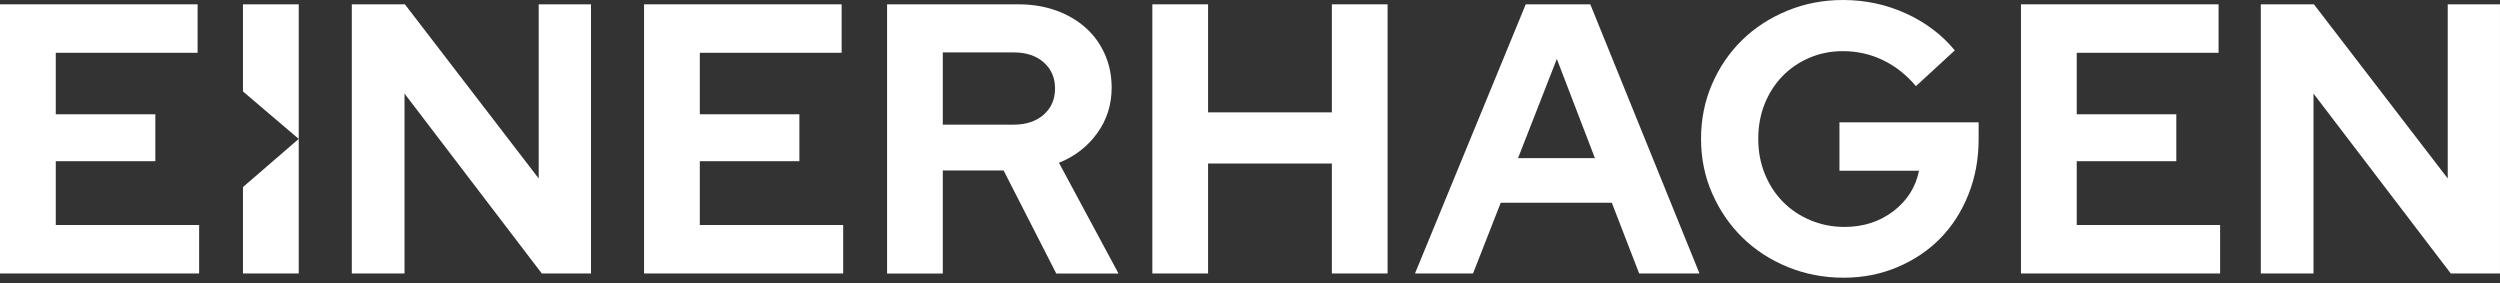 <svg width="150" height="17" viewBox="0 0 150 17" fill="none" xmlns="http://www.w3.org/2000/svg">
<rect x="0" y="0" width="150" height="17" fill="#333333" stroke="none"/>
<path d="M0 16.408V0.26H11.856V3.167H3.346V6.857H9.32V9.672H3.346V13.5H11.948V16.408H0Z" fill="white"/>
<path d="M21.109 0.26H24.294L32.322 10.708V0.26H35.46V16.408H32.507L24.271 5.614V16.408H21.109V0.26Z" fill="white"/>
<path d="M38.643 16.408V0.26H50.498V3.167H41.989V6.857H47.963V9.672H41.989V13.5H50.591V16.408H38.643Z" fill="white"/>
<path d="M53.225 16.408V0.26H61.114C61.928 0.26 62.678 0.384 63.364 0.629C64.048 0.874 64.636 1.217 65.129 1.656C65.623 2.094 66.006 2.622 66.283 3.237C66.56 3.851 66.699 4.529 66.699 5.267C66.699 6.283 66.41 7.191 65.833 7.991C65.256 8.79 64.492 9.384 63.537 9.767L67.111 16.411H63.376L60.217 10.229H56.568V16.411H53.225V16.408ZM60.811 3.144H56.568V7.48H60.811C61.564 7.48 62.167 7.281 62.623 6.88C63.076 6.479 63.303 5.957 63.303 5.311C63.303 4.665 63.076 4.142 62.623 3.741C62.17 3.343 61.567 3.144 60.811 3.144Z" fill="white"/>
<path d="M69.141 16.408V0.26H72.484V6.742H79.912V0.26H83.255V16.408H79.912V9.811H72.484V16.408H69.141Z" fill="white"/>
<path d="M84.9 16.408L91.544 0.26H95.418L101.969 16.408H98.349L96.71 12.165H90.044L88.382 16.408H84.9ZM91.082 9.488H95.695L93.41 3.537L91.082 9.488Z" fill="white"/>
<path d="M118.718 8.357C118.718 9.542 118.513 10.644 118.107 11.665C117.7 12.689 117.137 13.563 116.422 14.296C115.707 15.026 114.85 15.603 113.849 16.027C112.848 16.451 111.772 16.662 110.621 16.662C109.421 16.662 108.299 16.445 107.255 16.015C106.208 15.586 105.305 14.997 104.543 14.25C103.782 13.503 103.179 12.623 102.732 11.608C102.285 10.592 102.062 9.502 102.062 8.331C102.062 7.162 102.282 6.069 102.72 5.054C103.159 4.038 103.759 3.159 104.52 2.412C105.282 1.664 106.185 1.079 107.232 0.646C108.276 0.216 109.392 0 110.575 0C111.913 0 113.174 0.268 114.357 0.808C115.539 1.347 116.517 2.086 117.287 3.023L114.957 5.169C114.388 4.491 113.731 3.975 112.984 3.612C112.237 3.251 111.435 3.069 110.572 3.069C109.848 3.069 109.176 3.205 108.553 3.473C107.93 3.741 107.39 4.111 106.937 4.581C106.485 5.051 106.13 5.605 105.876 6.242C105.622 6.88 105.495 7.578 105.495 8.331C105.495 9.084 105.625 9.785 105.888 10.431C106.15 11.077 106.511 11.634 106.972 12.104C107.434 12.574 107.982 12.943 108.622 13.211C109.26 13.48 109.94 13.615 110.664 13.615C111.801 13.615 112.782 13.301 113.607 12.669C114.429 12.04 114.939 11.233 115.141 10.246H110.367V7.338H118.718V8.357Z" fill="white"/>
<path d="M121.258 16.408V0.26H133.114V3.167H124.604V6.857H130.578V9.672H124.604V13.5H133.206V16.408H121.258Z" fill="white"/>
<path d="M135.651 0.26H138.836L146.864 10.708V0.26H149.999V16.408H147.046L138.81 5.614V16.408H135.648V0.26H135.651Z" fill="white"/>
<path d="M14.578 16.408H17.924V8.334L14.578 11.224V16.408Z" fill="white"/>
<path d="M14.578 0.26V5.487L17.924 8.334V0.26H14.578Z" fill="white"/>
</svg>
